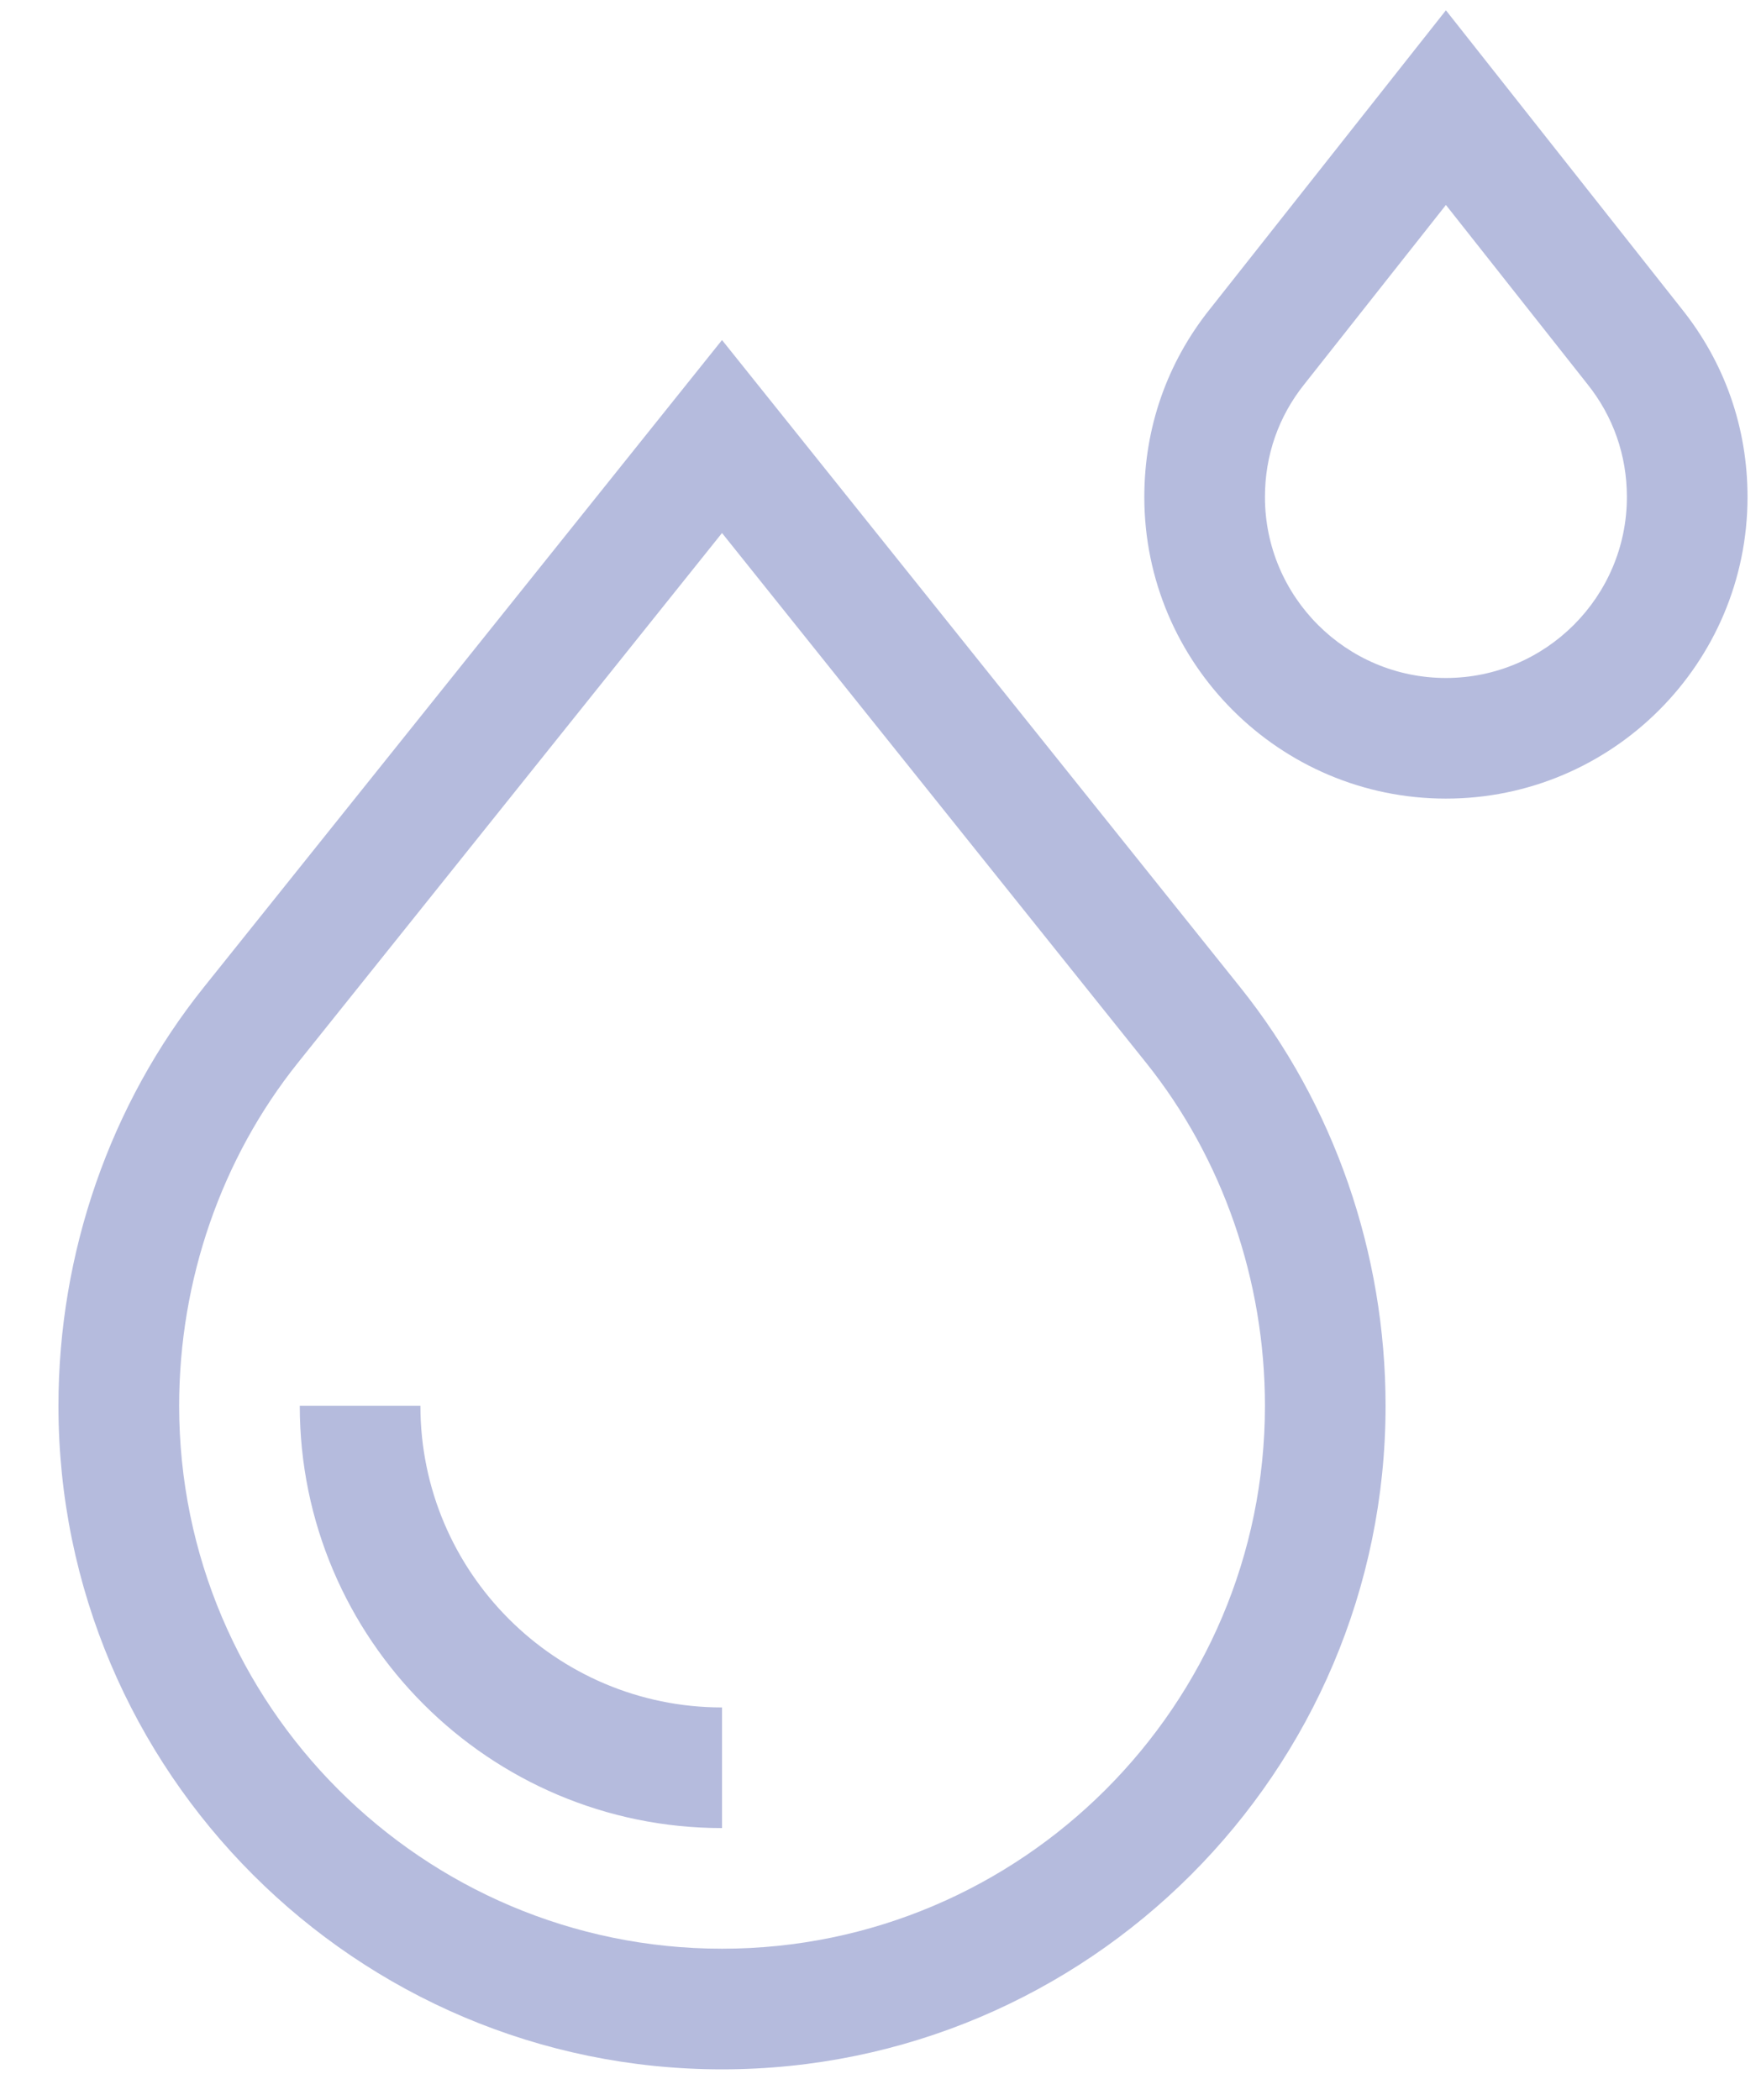 <svg width="26" height="31" viewBox="0 0 26 31" fill="none" xmlns="http://www.w3.org/2000/svg">
<path d="M3.009 14.575C1.625 16.303 0.863 18.497 0.863 20.754C0.863 26.156 5.258 30.55 10.66 30.55C16.062 30.55 20.457 26.156 20.457 20.754C20.457 18.497 19.695 16.303 18.311 14.575L10.66 5.02L3.009 14.575ZM18.676 20.754C18.676 25.174 15.08 28.769 10.66 28.769C6.24 28.769 2.645 25.174 2.645 20.754C2.645 18.901 3.268 17.102 4.399 15.689L10.66 7.869L16.921 15.689C18.052 17.102 18.676 18.901 18.676 20.754V20.754Z" fill="#b5bbdd"/>
<path d="M6.207 20.754H4.426C4.426 24.192 7.223 26.988 10.66 26.988V25.207C8.205 25.207 6.207 23.209 6.207 20.754Z" fill="#b5bbdd"/>
<path d="M25.801 7.337C25.801 6.315 25.465 5.355 24.83 4.561L21.348 0.152L17.865 4.561C17.23 5.355 16.895 6.315 16.895 7.337C16.895 9.792 18.892 11.79 21.348 11.79C23.803 11.79 25.801 9.792 25.801 7.337ZM18.676 7.337C18.676 6.723 18.877 6.147 19.258 5.672L21.348 3.026L23.438 5.672C23.818 6.147 24.02 6.723 24.02 7.337C24.02 8.81 22.821 10.009 21.348 10.009C19.874 10.009 18.676 8.81 18.676 7.337Z" fill="#b5bbdd"/>
</svg>

